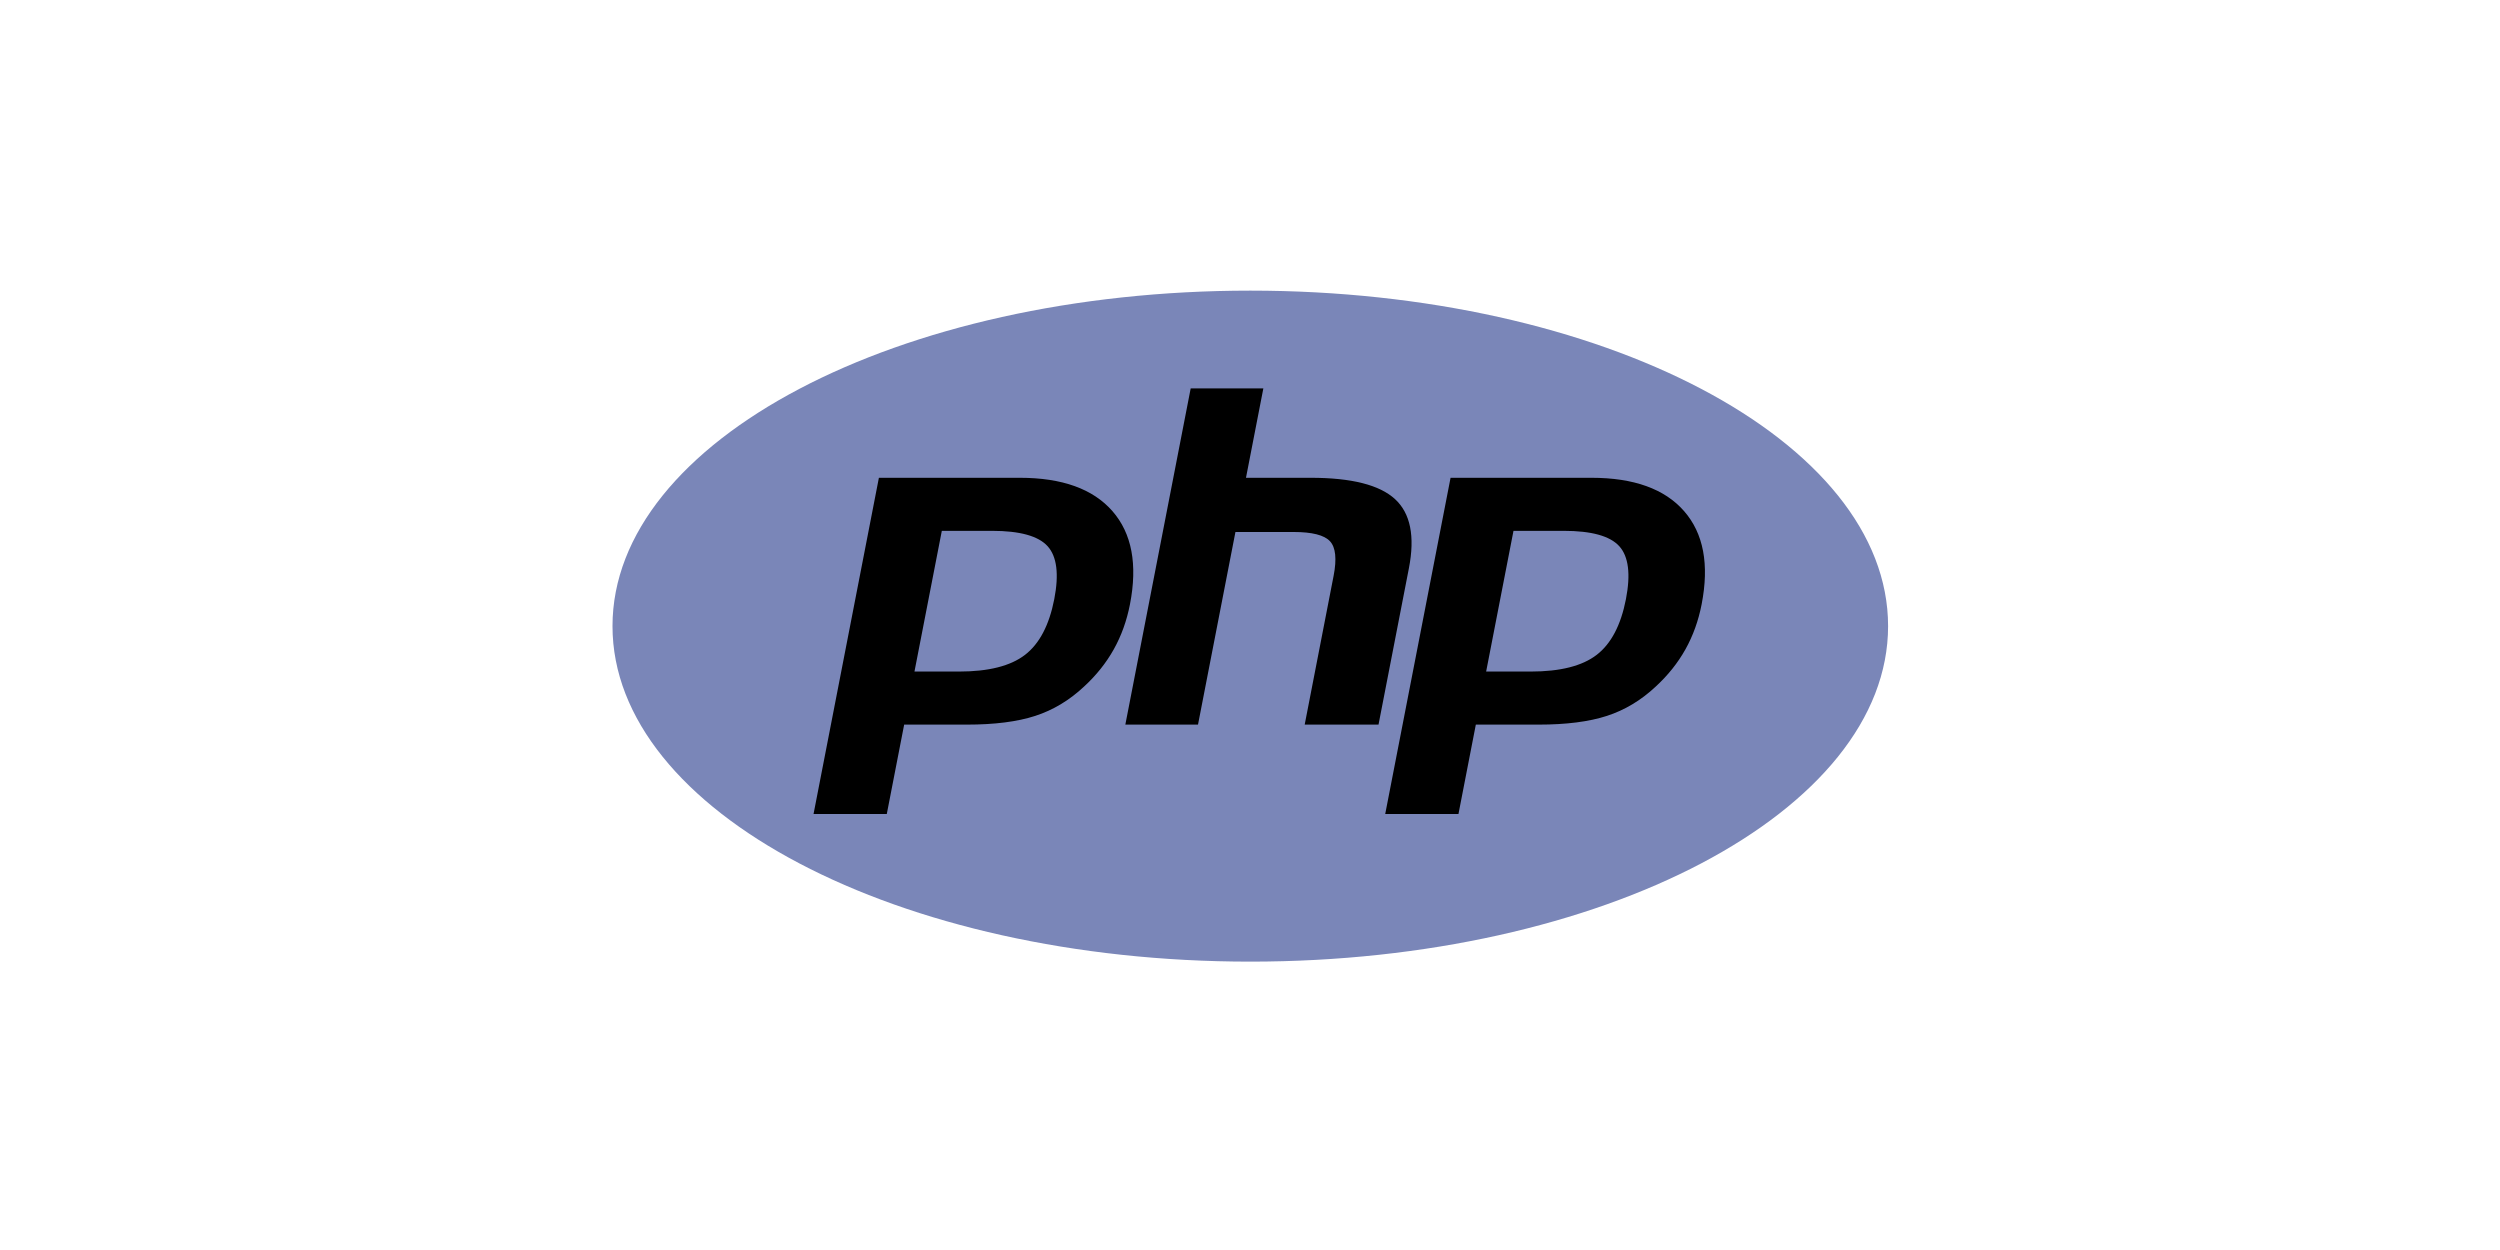 <svg width="800" height="400" viewBox="0 0 800 400" fill="none" xmlns="http://www.w3.org/2000/svg">
<path d="M800 0H0V400H800V0Z" fill="white"/>
<path d="M196 200.361C196 259.655 287.378 307.723 400.094 307.723C512.81 307.723 604.189 259.655 604.189 200.361C604.189 141.069 512.81 93 400.094 93C287.378 93 196 141.069 196 200.361Z" fill="#7A86B8"/>
<path d="M400.094 299.751C508.408 299.751 596.216 255.253 596.216 200.361C596.216 145.47 508.408 100.971 400.094 100.971C291.781 100.971 203.972 145.47 203.972 200.361C203.972 255.253 291.781 299.751 400.094 299.751Z" fill="#7A86B8"/>
<path d="M306.886 212.684C315.793 212.684 322.441 211.042 326.648 207.804C330.81 204.599 333.685 199.048 335.191 191.303C336.596 184.065 336.061 179.01 333.601 176.283C331.086 173.497 325.649 172.084 317.44 172.084H303.207L295.317 212.684H306.886ZM260.334 262.696C259.673 262.696 259.046 262.401 258.626 261.89C258.205 261.38 258.035 260.708 258.161 260.059L279.072 152.468C279.274 151.428 280.186 150.676 281.246 150.676H326.316C340.48 150.676 351.023 154.522 357.649 162.109C364.311 169.735 366.369 180.395 363.764 193.792C362.704 199.251 360.88 204.32 358.345 208.858C355.806 213.402 352.451 217.606 348.371 221.356C343.487 225.926 337.96 229.241 331.957 231.191C326.049 233.116 318.462 234.092 309.407 234.092H291.157L285.945 260.904C285.743 261.945 284.832 262.696 283.772 262.696H260.334Z" fill="black"/>
<path d="M305.033 174.298H317.44C327.348 174.298 330.789 176.472 331.958 177.768C333.898 179.919 334.264 184.454 333.018 190.883C331.617 198.08 329.02 203.183 325.298 206.049C321.487 208.983 315.292 210.469 306.887 210.469H298.003L305.033 174.298ZM326.316 148.462H281.246C279.125 148.462 277.303 149.964 276.898 152.045L255.987 259.637C255.735 260.936 256.076 262.278 256.916 263.299C257.758 264.32 259.011 264.911 260.334 264.911H283.772C285.892 264.911 287.715 263.408 288.12 261.327L292.983 236.306H309.407C318.695 236.306 326.513 235.293 332.644 233.296C338.949 231.248 344.75 227.775 349.884 222.973C354.13 219.067 357.627 214.682 360.277 209.939C362.928 205.195 364.833 199.904 365.938 194.214C368.68 180.112 366.452 168.819 359.317 160.652C352.251 152.563 341.147 148.462 326.316 148.462ZM292.63 214.898H306.887C316.336 214.898 323.375 213.119 327.999 209.558C332.625 205.997 335.744 200.054 337.366 191.726C338.916 183.73 338.21 178.087 335.246 174.8C332.279 171.513 326.344 169.869 317.44 169.869H301.382L292.63 214.898M326.316 152.891C339.874 152.891 349.765 156.449 355.982 163.566C362.198 170.682 364.07 180.616 361.59 193.37C360.569 198.624 358.842 203.427 356.412 207.779C353.978 212.133 350.8 216.115 346.873 219.725C342.193 224.105 336.993 227.226 331.273 229.085C325.552 230.949 318.265 231.877 309.407 231.877H289.331L283.772 260.482H260.334L281.246 152.891H326.316" fill="#7A86B8"/>
<path d="M417.503 234.092C416.841 234.092 416.215 233.797 415.795 233.286C415.373 232.776 415.203 232.105 415.329 231.455L424.579 183.85C425.459 179.323 425.242 176.073 423.969 174.7C423.189 173.861 420.848 172.453 413.924 172.453H397.166L385.536 232.299C385.333 233.34 384.422 234.092 383.362 234.092H360.109C359.447 234.092 358.821 233.797 358.4 233.286C357.979 232.776 357.809 232.104 357.935 231.455L378.846 123.863C379.048 122.823 379.96 122.072 381.02 122.072H404.273C404.934 122.072 405.561 122.367 405.982 122.877C406.403 123.388 406.573 124.059 406.447 124.709L401.401 150.677H419.429C433.163 150.677 442.476 153.098 447.9 158.079C453.429 163.161 455.154 171.286 453.028 182.232L443.299 232.299C443.097 233.34 442.186 234.092 441.125 234.092H417.503Z" fill="black"/>
<path d="M404.273 119.857H381.02C378.899 119.857 377.077 121.36 376.672 123.441L355.761 231.032C355.508 232.331 355.849 233.674 356.691 234.694C357.533 235.715 358.786 236.306 360.109 236.306H383.362C385.482 236.306 387.305 234.803 387.71 232.722L398.991 174.667H413.924C420.836 174.667 422.286 176.144 422.345 176.207C422.764 176.658 423.315 178.747 422.405 183.427L413.155 231.032C412.903 232.331 413.244 233.674 414.085 234.694C414.927 235.715 416.18 236.306 417.503 236.306H441.125C443.245 236.306 445.068 234.803 445.473 232.722L455.201 182.654C457.485 170.902 455.531 162.086 449.399 156.449C443.546 151.074 433.743 148.462 419.429 148.462H404.086L408.621 125.131C408.873 123.833 408.532 122.489 407.691 121.469C406.849 120.448 405.596 119.857 404.273 119.857ZM404.273 124.286L398.714 152.891H419.429C432.463 152.891 441.453 155.166 446.401 159.71C451.35 164.257 452.832 171.625 450.854 181.81L441.125 231.877H417.503L426.753 184.273C427.806 178.857 427.419 175.163 425.591 173.194C423.763 171.224 419.873 170.238 413.924 170.238H395.34L383.362 231.877H360.109L381.02 124.286H404.273Z" fill="#7A86B8"/>
<path d="M489.821 212.684C498.727 212.684 505.376 211.042 509.583 207.804C513.745 204.6 516.619 199.048 518.126 191.303C519.531 184.065 518.996 179.01 516.536 176.283C514.021 173.497 508.583 172.084 500.375 172.084H486.142L478.251 212.684H489.821ZM443.269 262.696C442.608 262.696 441.981 262.401 441.561 261.89C441.14 261.38 440.969 260.708 441.095 260.059L462.006 152.468C462.209 151.428 463.12 150.676 464.181 150.676H509.25C523.415 150.676 533.957 154.522 540.584 162.109C547.246 169.734 549.303 180.394 546.699 193.792C545.637 199.251 543.815 204.32 541.279 208.858C538.74 213.402 535.385 217.606 531.305 221.356C526.421 225.926 520.894 229.241 514.891 231.191C508.983 233.116 501.396 234.092 492.341 234.092H474.091L468.881 260.904C468.678 261.945 467.767 262.696 466.707 262.696H443.269Z" fill="black"/>
<path d="M487.967 174.298H500.375C510.282 174.298 513.723 176.472 514.893 177.768C516.833 179.919 517.199 184.454 515.952 190.882C514.551 198.08 511.953 203.183 508.232 206.049C504.421 208.983 498.227 210.469 489.821 210.469H480.938L487.967 174.298ZM509.25 148.462H464.181C462.061 148.462 460.238 149.964 459.833 152.045L438.922 259.637C438.67 260.936 439.011 262.278 439.851 263.299C440.693 264.32 441.946 264.911 443.269 264.911H466.707C468.827 264.911 470.65 263.408 471.055 261.327L475.917 236.306H492.341C501.629 236.306 509.448 235.293 515.578 233.296C521.883 231.248 527.685 227.774 532.82 222.972C537.066 219.066 540.562 214.682 543.212 209.939C545.863 205.195 547.767 199.904 548.872 194.214C551.615 180.111 549.387 168.819 542.251 160.651C535.185 152.563 524.082 148.462 509.25 148.462ZM475.565 214.898H489.821C499.27 214.898 506.309 213.119 510.934 209.558C515.56 205.997 518.679 200.054 520.3 191.726C521.852 183.73 521.145 178.087 518.181 174.8C515.213 171.513 509.279 169.869 500.375 169.869H484.316L475.565 214.898ZM509.25 152.891C522.808 152.891 532.699 156.449 538.916 163.566C545.133 170.682 547.005 180.616 544.524 193.37C543.503 198.624 541.777 203.427 539.346 207.779C536.912 212.133 533.734 216.115 529.807 219.725C525.127 224.105 519.928 227.226 514.207 229.085C508.486 230.949 501.199 231.877 492.341 231.877H472.265L466.707 260.482H443.269L464.181 152.891H509.25" fill="#7A86B8"/>
</svg>

